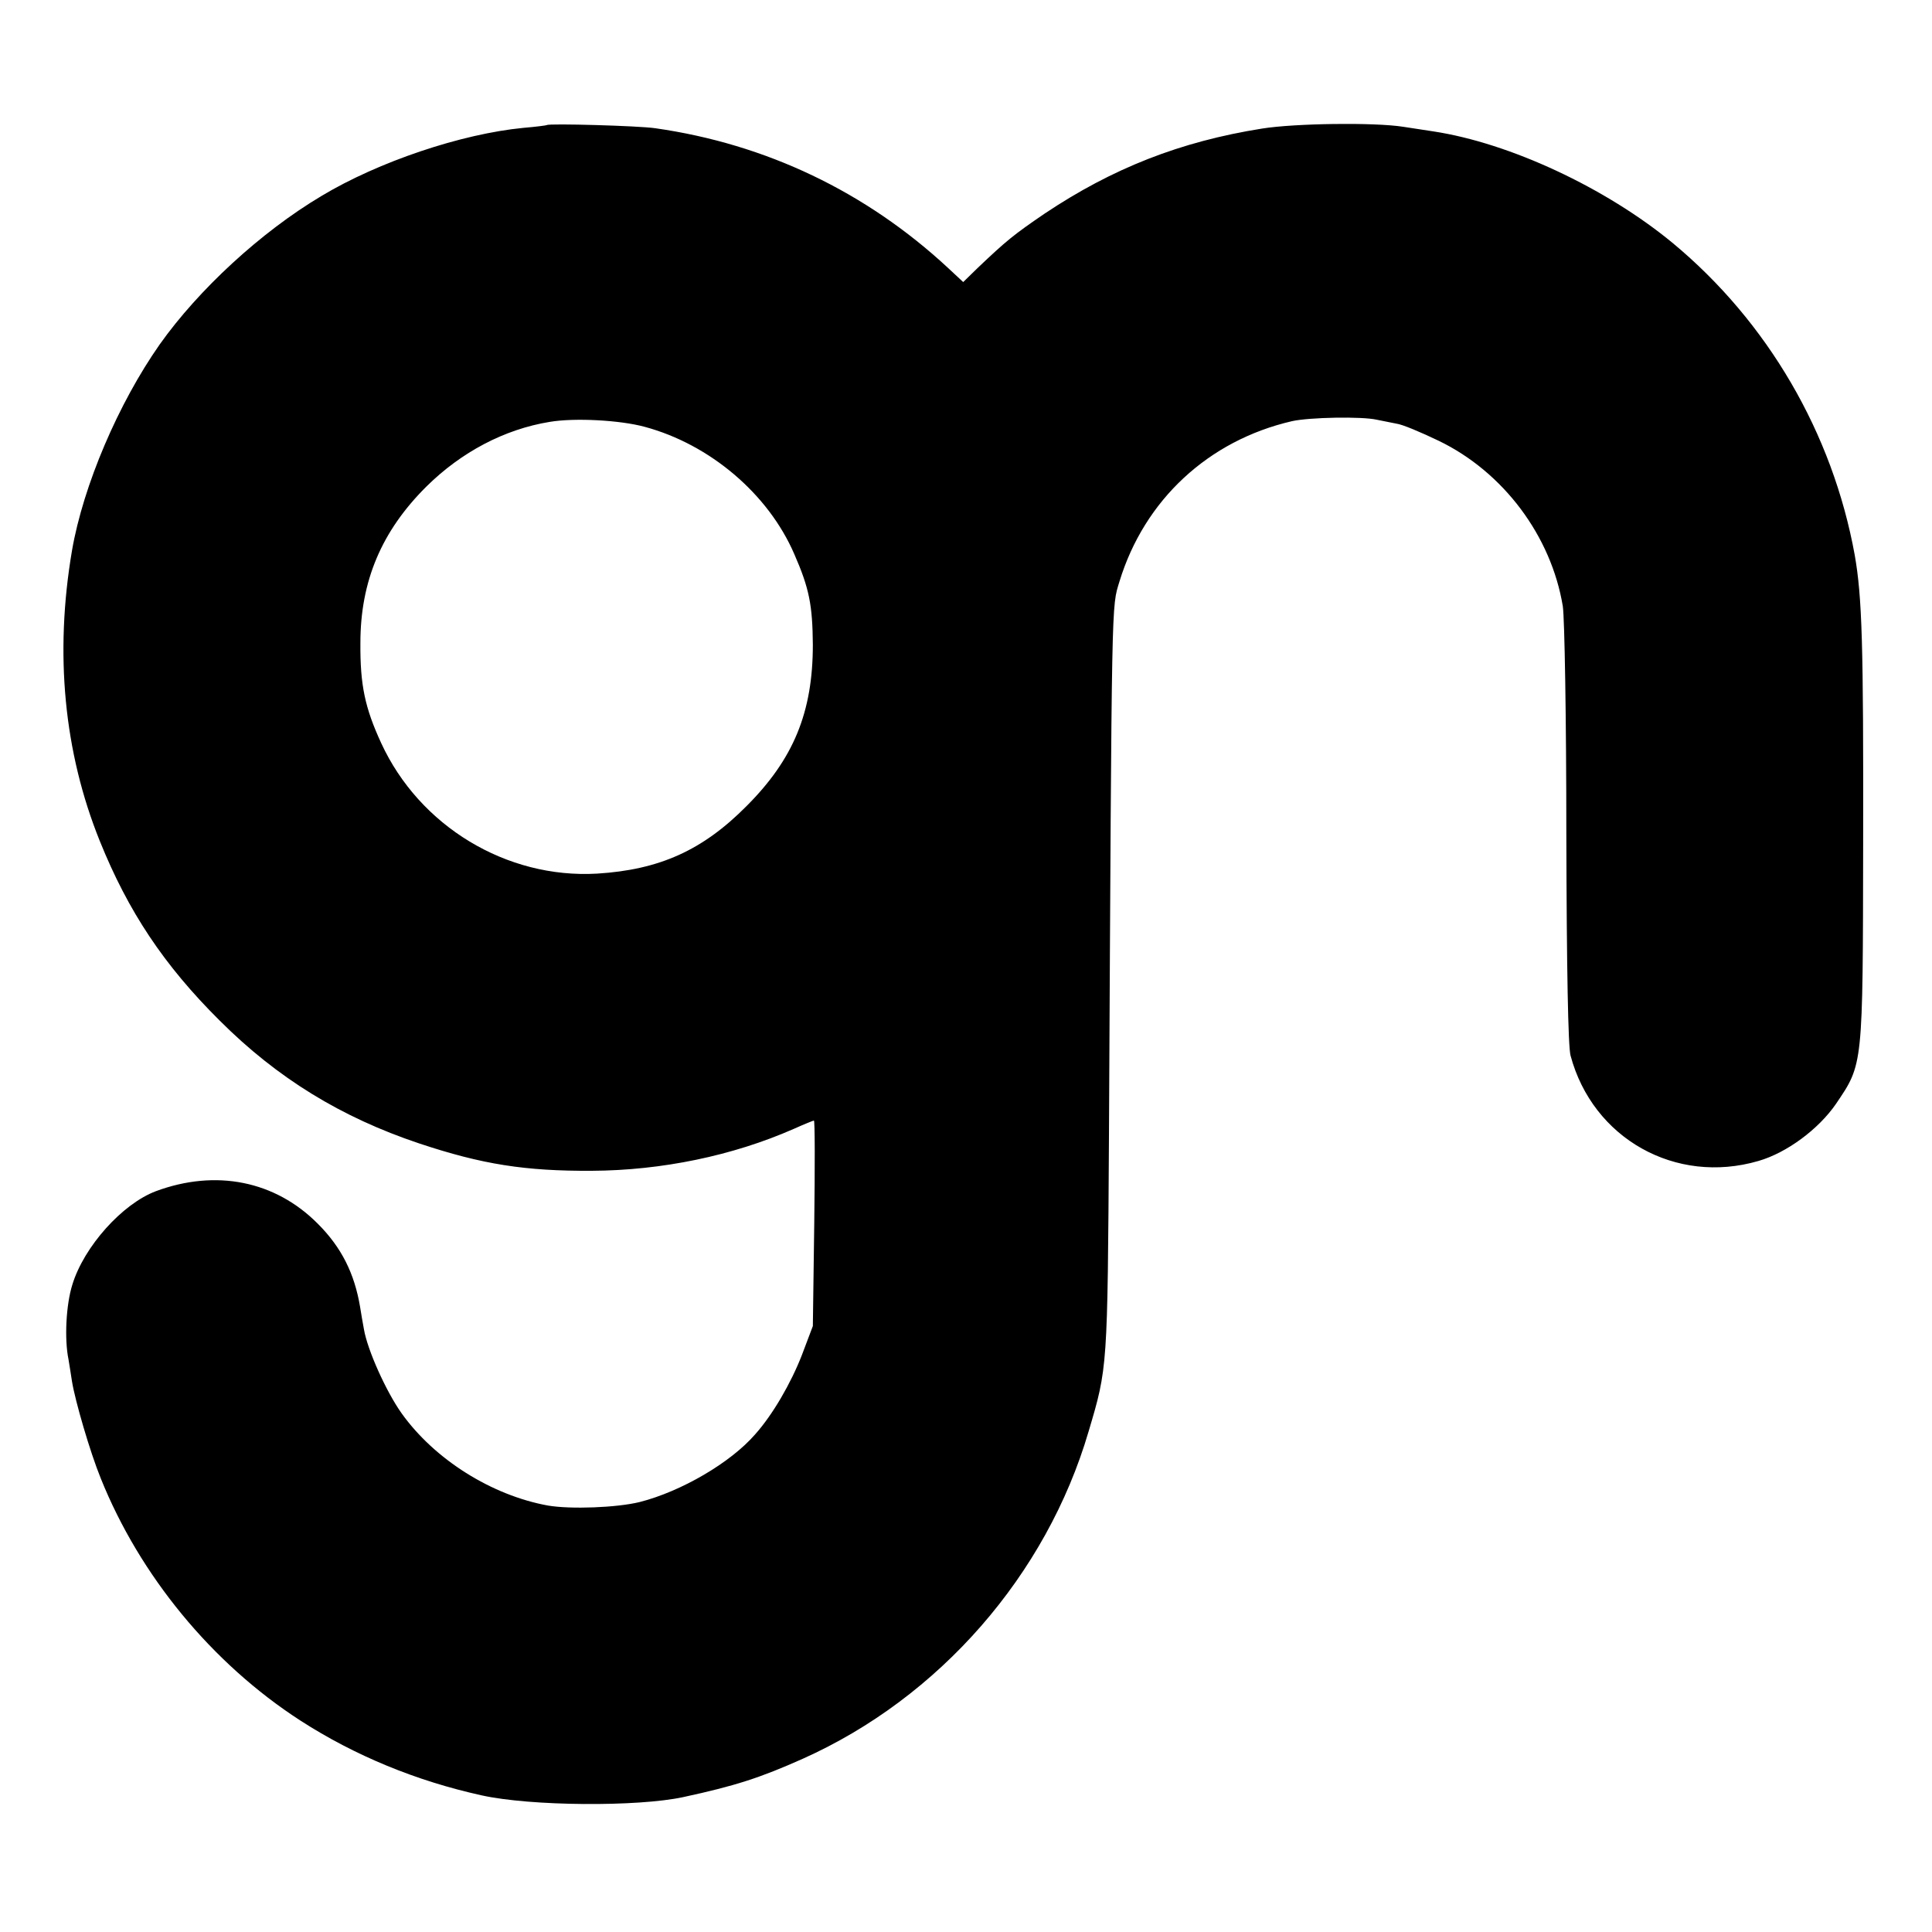 <svg version="1.0" xmlns="http://www.w3.org/2000/svg" width="733.333" height="733.333" viewBox="0 0 550 550"><path d="M155.7 35.6c-.1.1-3.1.5-6.7.8-17.6 1.7-41.2 9.6-57.5 19.4-17.3 10.3-35 26.7-46 42.2-11.8 16.8-21.8 40.2-25 58.7-5 29.4-2.3 57.4 7.9 82.7 8.1 20.1 18.3 35.4 34.1 51.1 16.5 16.5 34.7 27.6 56.8 35 18 6 30.2 7.9 49.2 7.8 19.9-.1 40.1-4.3 57.4-11.9 2.9-1.3 5.6-2.4 5.8-2.4.3 0 .3 13.2.1 29.2l-.4 29.3-3.1 8.2c-3.1 8-8.3 17-13.3 22.6-7 8.1-21.1 16.3-32.9 19.3-6.5 1.6-19.6 2.1-26.1 1-16-2.9-32.3-13.1-41.7-26.3-4.4-6.2-9.7-18-10.7-23.9-.3-1.6-.8-4.5-1.1-6.4-1.6-9.5-5.3-16.9-12-23.6-12.2-12.3-29.1-15.6-46.1-9.3-9.6 3.6-20.5 15.8-23.8 26.6-1.8 5.7-2.3 15.5-1.1 21.3.2 1.3.7 4.2 1 6.3.9 5.5 5.1 20 8.2 27.6 11.1 27.6 31.6 52.6 56.8 68.9 15.5 10 33 17.2 51.6 21.3 14 3.1 44.4 3.3 57.4.5 14.8-3.2 21.9-5.5 34-10.9 38.9-17.4 69.4-52.3 81.4-93.2 5.4-18.2 5.4-17.7 5.8-84.5.8-156.2.7-149.8 3-157.5 7.1-23.2 25.3-40.1 49.1-45.6 4.9-1.1 19.9-1.4 24.2-.4 1.4.3 3.9.8 5.5 1.1 1.7.2 7.1 2.5 12.1 4.9 18.4 8.9 32 27.1 35.3 47.1.5 3.3 1 31.9 1 64.9.1 38.5.5 60.4 1.2 63 6.3 23.6 29.9 36.9 53.5 30 8-2.3 17.1-9 22.1-16.3 7.7-11.4 7.6-10.4 7.7-74.2.1-56.8-.3-70-2.4-82-6.3-34.7-24.8-66.4-51.8-88.8-19-15.7-46.4-28.5-68.2-31.8-1.4-.2-5.2-.8-8.5-1.3-8.2-1.3-30.8-1-40.2.5-23.3 3.7-42.6 11.3-61.9 24.2-8.8 6-10.9 7.7-19.1 15.5l-4.1 4-4.4-4.1c-23.3-21.6-51.7-35.2-83.3-39.7-4.8-.7-30.2-1.4-30.8-.9zm27.8 85.9c18.6 5 35.2 19.1 42.6 36.2 4.3 9.8 5.2 14.6 5.3 25.8 0 19.3-5.5 32.6-18.9 46-12.5 12.6-24.8 18.1-42.5 19.2-25.8 1.5-50.6-13.5-61.5-37.2-4.6-10-6-16.5-5.9-28.5 0-17.5 6-31.8 18.8-44.5 9.9-9.8 22.2-16.3 35.1-18.4 7.1-1.2 20-.5 27 1.4z"/></svg>